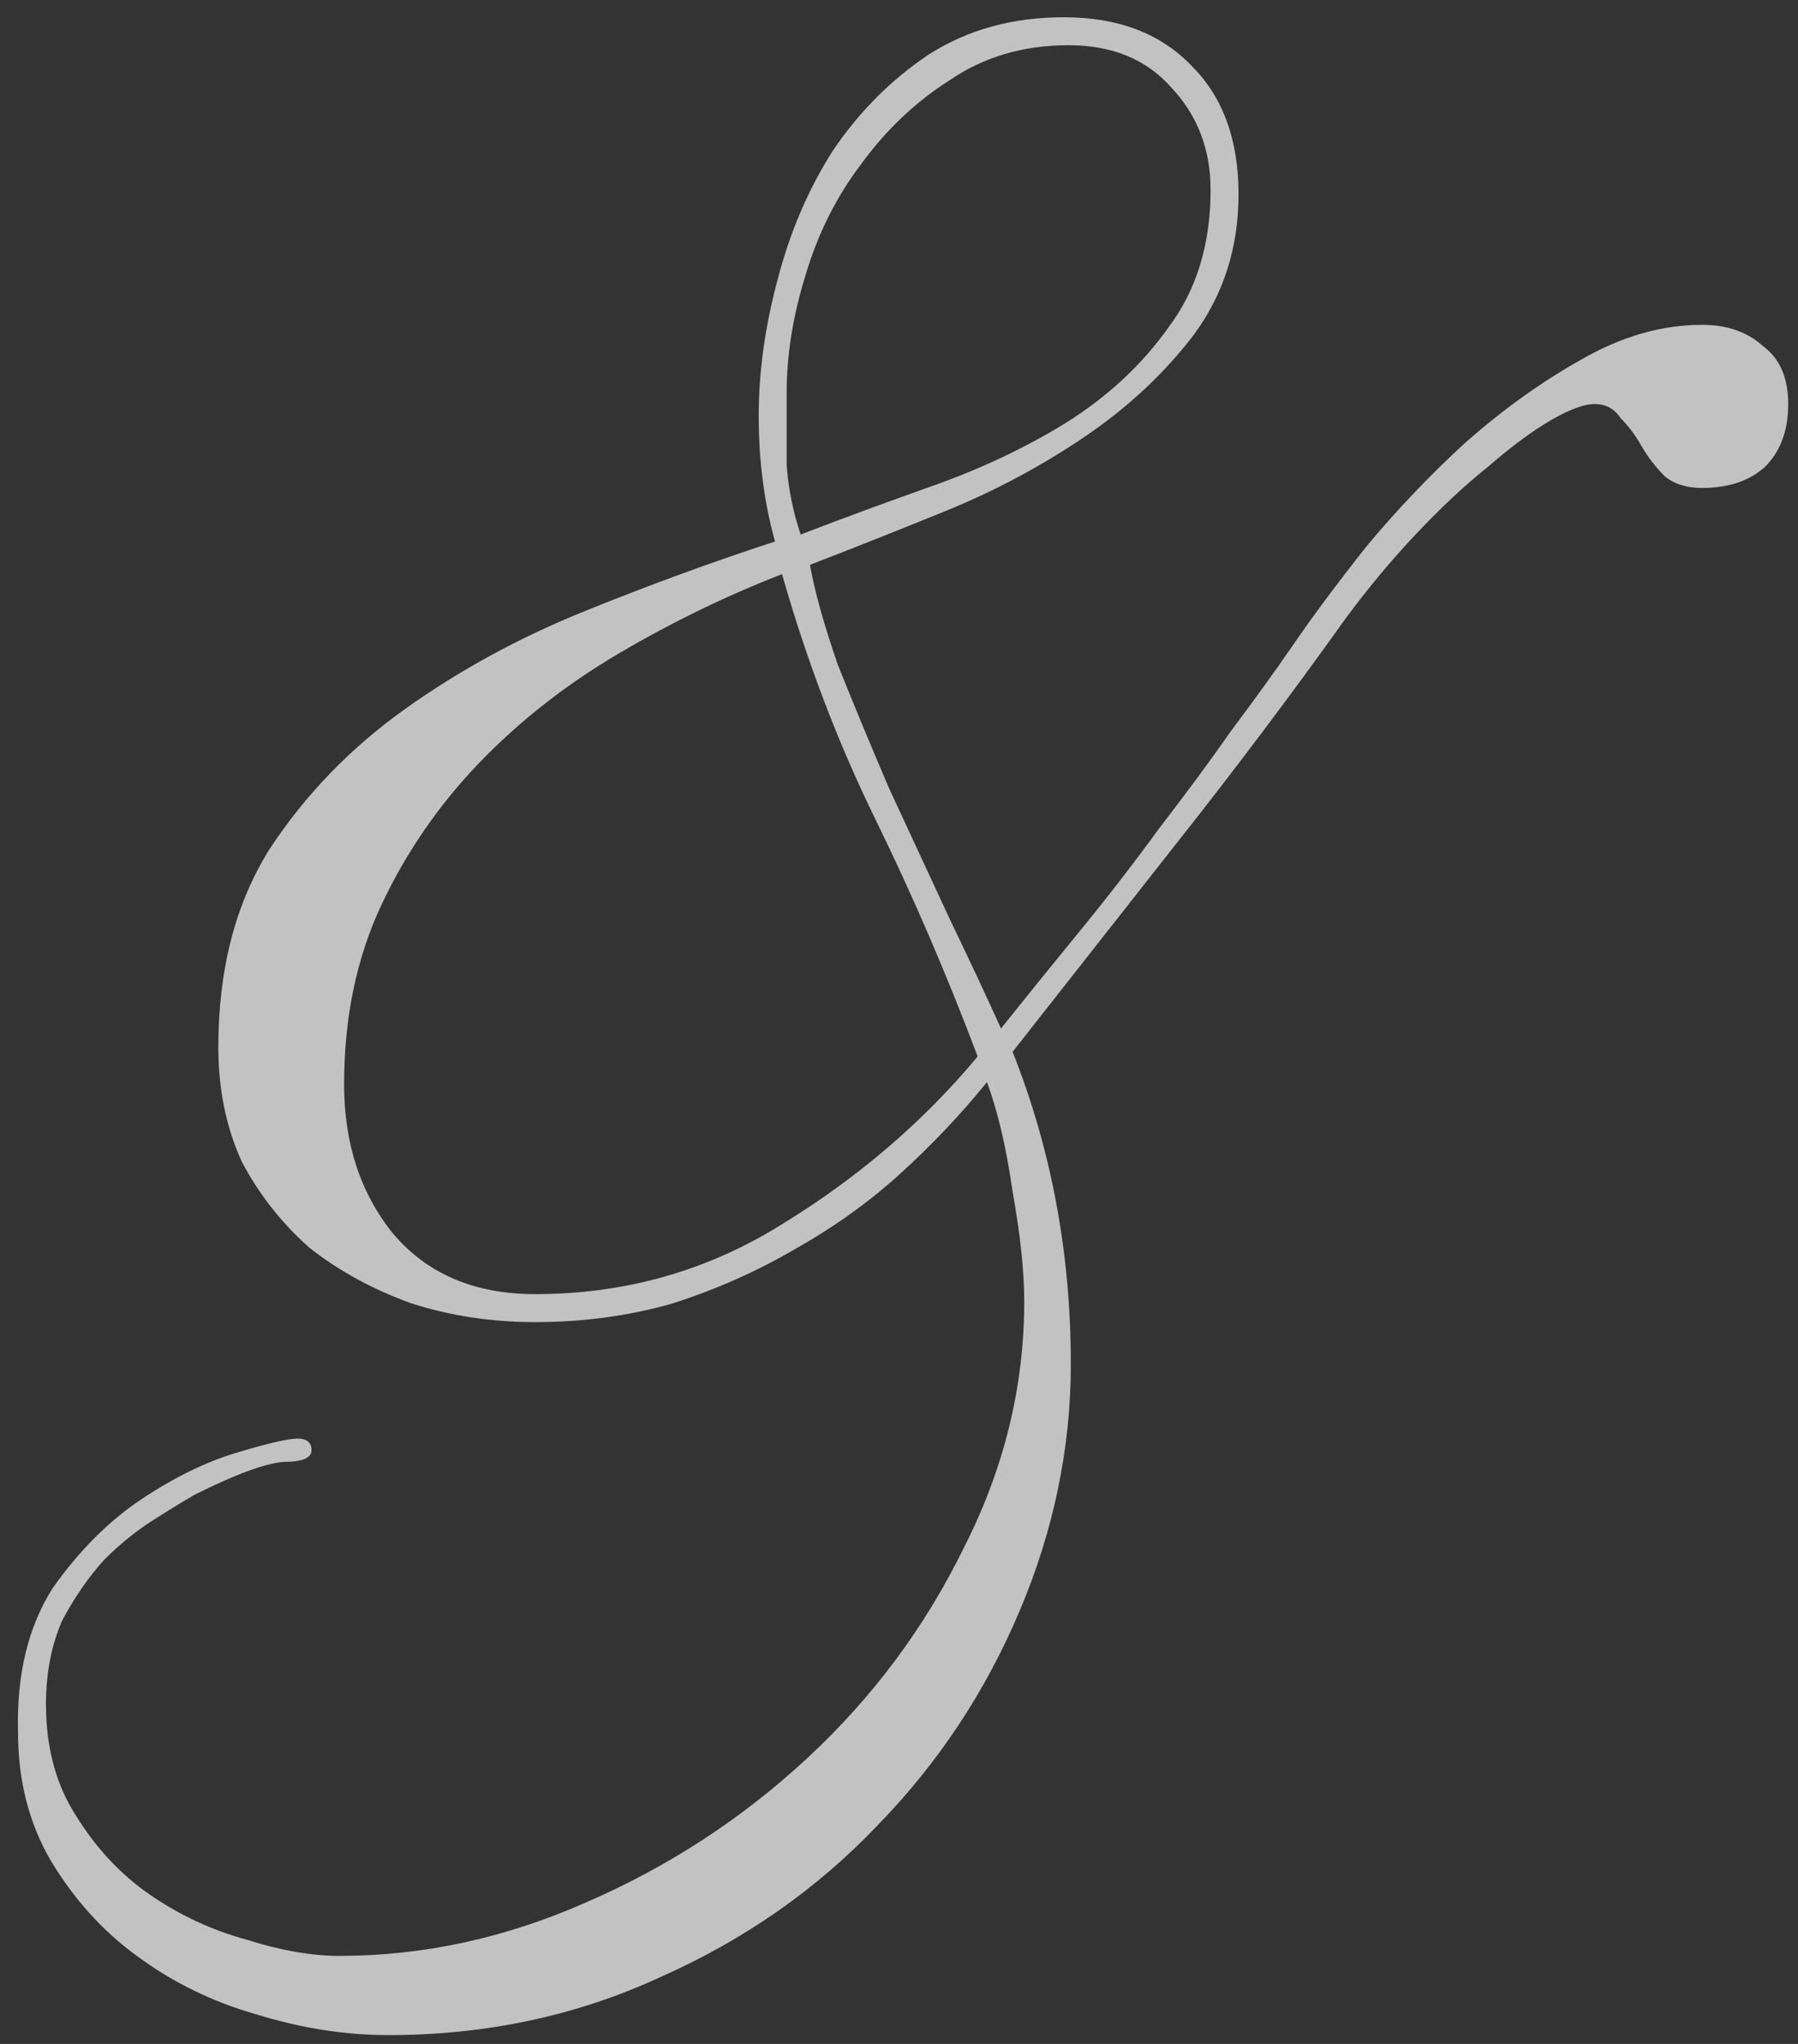<?xml version="1.0" encoding="UTF-8"?> <svg xmlns="http://www.w3.org/2000/svg" width="44" height="50" viewBox="0 0 44 50" fill="none"><rect x="0" y="0" width="44" height="50" fill="#333333" stroke="none"/><path opacity="0.7" d="M26.205 33.368C26.205 35.42 25.787 37.434 24.951 39.41C24.115 41.386 22.956 43.134 21.474 44.654C19.992 46.212 18.225 47.447 16.173 48.359C14.121 49.309 11.898 49.784 9.504 49.784C8.44 49.784 7.357 49.613 6.255 49.271C5.191 48.967 4.222 48.492 3.348 47.846C2.512 47.238 1.809 46.459 1.239 45.509C0.707 44.597 0.441 43.552 0.441 42.374C0.403 40.968 0.688 39.79 1.296 38.84C1.942 37.928 2.664 37.206 3.462 36.674C4.26 36.142 5.039 35.762 5.799 35.534C6.559 35.306 7.053 35.192 7.281 35.192C7.509 35.192 7.623 35.287 7.623 35.477C7.623 35.667 7.395 35.762 6.939 35.762C6.483 35.8 5.761 36.066 4.773 36.56C4.507 36.712 4.165 36.921 3.747 37.187C3.329 37.453 2.93 37.776 2.55 38.156C2.17 38.574 1.828 39.068 1.524 39.638C1.258 40.246 1.125 40.93 1.125 41.69C1.125 42.754 1.372 43.666 1.866 44.426C2.36 45.224 2.968 45.87 3.69 46.364C4.412 46.858 5.191 47.219 6.027 47.447C6.863 47.713 7.623 47.846 8.307 47.846C10.359 47.846 12.373 47.409 14.349 46.535C16.363 45.661 18.168 44.483 19.764 43.001C21.36 41.519 22.633 39.809 23.583 37.871C24.571 35.933 25.065 33.919 25.065 31.829C25.065 31.107 24.97 30.214 24.78 29.15C24.628 28.086 24.419 27.193 24.153 26.471C23.507 27.269 22.785 28.029 21.987 28.751C21.227 29.435 20.372 30.043 19.422 30.575C18.51 31.107 17.522 31.544 16.458 31.886C15.394 32.19 14.273 32.342 13.095 32.342C12.031 32.342 11.024 32.19 10.074 31.886C9.124 31.544 8.288 31.088 7.566 30.518C6.882 29.91 6.331 29.207 5.913 28.409C5.533 27.573 5.343 26.642 5.343 25.616C5.343 23.716 5.761 22.101 6.597 20.771C7.471 19.441 8.573 18.301 9.903 17.351C11.233 16.401 12.696 15.603 14.292 14.957C15.888 14.311 17.446 13.741 18.966 13.247C18.7 12.297 18.567 11.271 18.567 10.169C18.567 9.105 18.719 8.003 19.023 6.863C19.327 5.685 19.783 4.621 20.391 3.671C21.037 2.721 21.816 1.942 22.728 1.334C23.678 0.726 24.78 0.422 26.034 0.422C27.364 0.422 28.409 0.821 29.169 1.619C29.929 2.379 30.309 3.424 30.309 4.754C30.309 6.046 29.948 7.186 29.226 8.174C28.504 9.124 27.611 9.96 26.547 10.682C25.483 11.404 24.343 12.012 23.127 12.506C21.911 13 20.809 13.437 19.821 13.817C19.935 14.463 20.163 15.28 20.505 16.268C20.885 17.218 21.303 18.225 21.759 19.289C22.253 20.353 22.747 21.417 23.241 22.481C23.735 23.507 24.153 24.4 24.495 25.16C25.103 24.4 25.749 23.602 26.433 22.766C27.117 21.93 27.763 21.094 28.371 20.258C29.017 19.422 29.606 18.624 30.138 17.864C30.708 17.104 31.202 16.42 31.62 15.812C32.114 15.09 32.722 14.273 33.444 13.361C34.204 12.449 35.021 11.594 35.895 10.796C36.807 9.998 37.738 9.333 38.688 8.801C39.676 8.231 40.664 7.946 41.652 7.946C42.26 7.946 42.754 8.117 43.134 8.459C43.552 8.763 43.761 9.238 43.761 9.884C43.761 10.53 43.571 11.043 43.191 11.423C42.811 11.765 42.298 11.936 41.652 11.936C41.272 11.936 40.968 11.841 40.74 11.651C40.512 11.423 40.322 11.176 40.17 10.91C40.018 10.644 39.847 10.416 39.657 10.226C39.505 9.998 39.296 9.884 39.03 9.884C38.764 9.884 38.403 10.017 37.947 10.283C37.491 10.549 36.978 10.929 36.408 11.423C35.838 11.879 35.249 12.43 34.641 13.076C34.033 13.722 33.463 14.406 32.931 15.128C31.601 16.99 30.214 18.833 28.77 20.657C27.364 22.443 26.034 24.134 24.78 25.73C25.73 28.124 26.205 30.67 26.205 33.368ZM8.421 26.528C8.421 27.972 8.82 29.188 9.618 30.176C10.454 31.164 11.613 31.658 13.095 31.658C15.299 31.658 17.313 31.088 19.137 29.948C20.999 28.808 22.595 27.44 23.925 25.844C23.165 23.83 22.329 21.892 21.417 20.03C20.505 18.168 19.745 16.173 19.137 14.045C17.769 14.577 16.439 15.223 15.147 15.983C13.855 16.743 12.715 17.636 11.727 18.662C10.739 19.688 9.941 20.847 9.333 22.139C8.725 23.431 8.421 24.894 8.421 26.528ZM19.251 9.599C19.251 10.169 19.251 10.758 19.251 11.366C19.289 11.936 19.403 12.506 19.593 13.076C20.581 12.696 21.664 12.297 22.842 11.879C24.02 11.461 25.103 10.948 26.091 10.34C27.117 9.694 27.953 8.915 28.599 8.003C29.283 7.091 29.625 5.97 29.625 4.64C29.625 3.652 29.302 2.816 28.656 2.132C28.048 1.448 27.212 1.106 26.148 1.106C25.046 1.106 24.077 1.391 23.241 1.961C22.405 2.493 21.683 3.177 21.075 4.013C20.467 4.811 20.011 5.723 19.707 6.749C19.403 7.737 19.251 8.687 19.251 9.599Z" fill="white"></path></svg> 